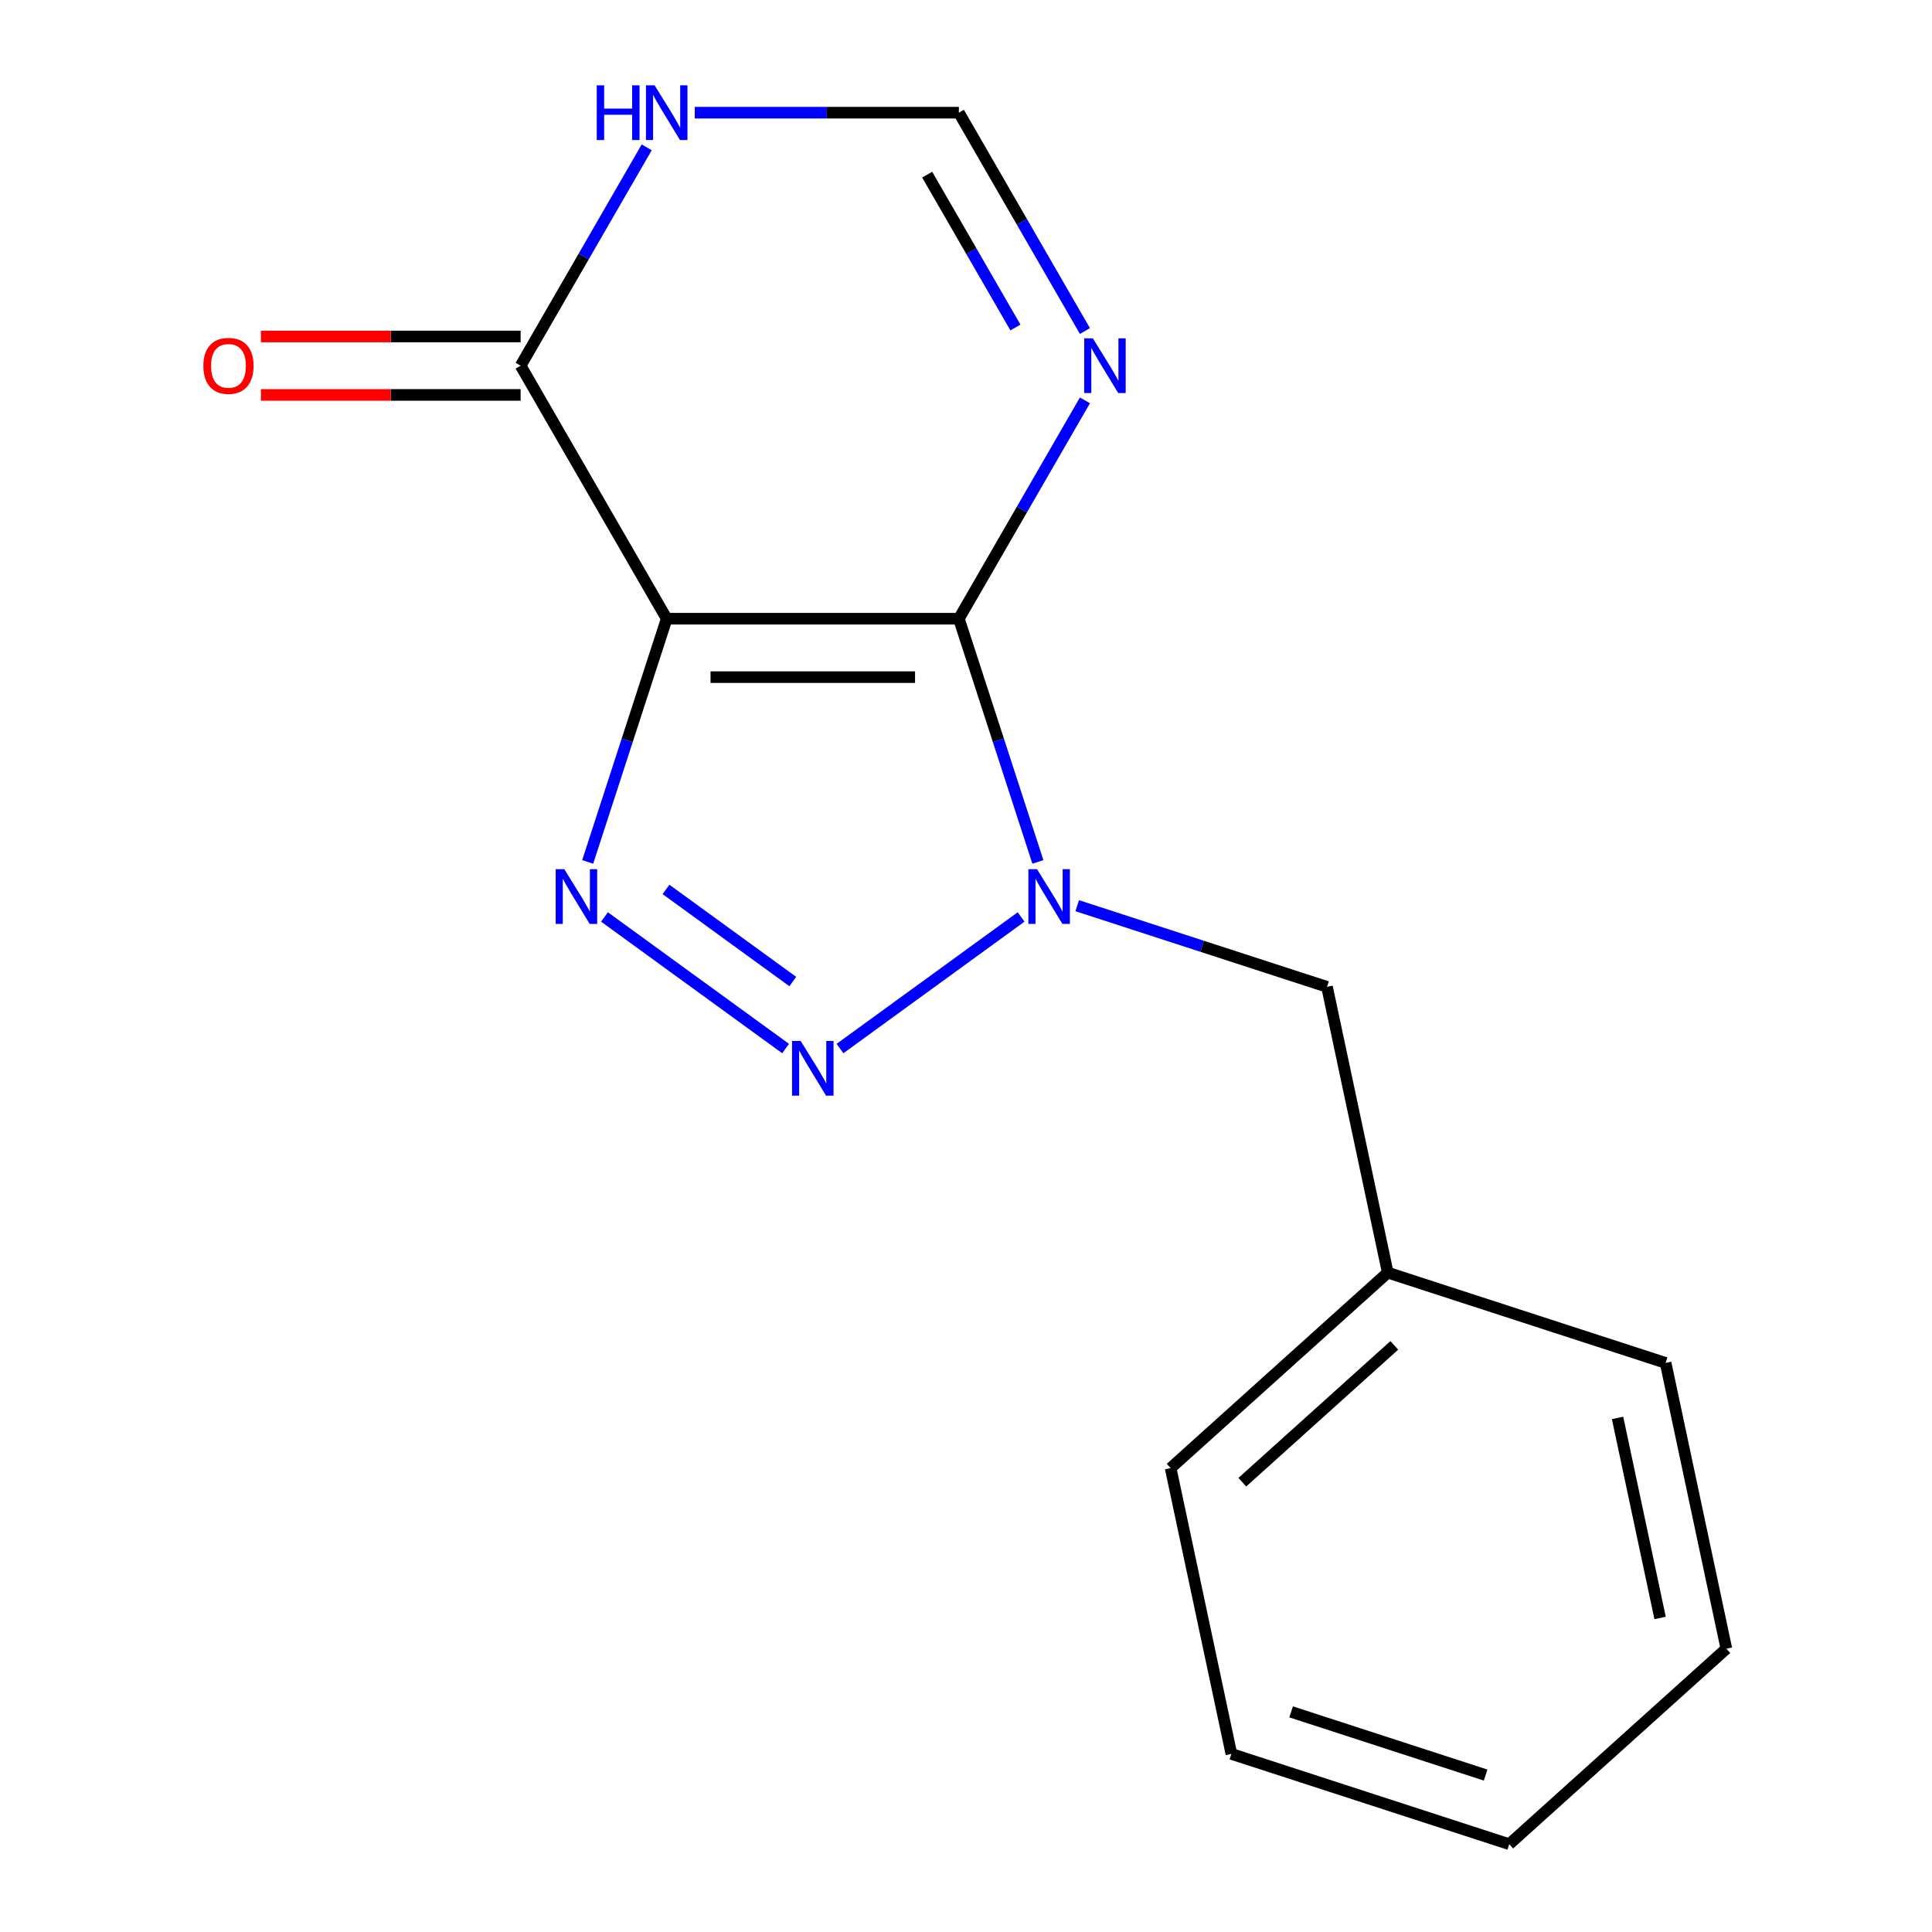 <?xml version='1.0' encoding='iso-8859-1'?>
<svg version='1.1' baseProfile='full'
              xmlns='http://www.w3.org/2000/svg'
                      xmlns:rdkit='http://www.rdkit.org/xml'
                      xmlns:xlink='http://www.w3.org/1999/xlink'
                  xml:space='preserve'
width='1000px' height='1000px' viewBox='0 0 1000 1000'>
<!-- END OF HEADER -->
<rect style='opacity:1.0;fill:#FFFFFF;stroke:none' width='1000' height='1000' x='0' y='0'> </rect>
<path class='bond-0' d='M 496.309,320.247 L 345.088,320.247' style='fill:none;fill-rule:evenodd;stroke:#000000;stroke-width:6px;stroke-linecap:butt;stroke-linejoin:miter;stroke-opacity:1' />
<path class='bond-0' d='M 473.626,350.491 L 367.771,350.491' style='fill:none;fill-rule:evenodd;stroke:#000000;stroke-width:6px;stroke-linecap:butt;stroke-linejoin:miter;stroke-opacity:1' />
<path class='bond-1' d='M 496.309,320.247 L 516.759,383.187' style='fill:none;fill-rule:evenodd;stroke:#000000;stroke-width:6px;stroke-linecap:butt;stroke-linejoin:miter;stroke-opacity:1' />
<path class='bond-1' d='M 516.759,383.187 L 537.21,446.126' style='fill:none;fill-rule:evenodd;stroke:#0000FF;stroke-width:6px;stroke-linecap:butt;stroke-linejoin:miter;stroke-opacity:1' />
<path class='bond-4' d='M 496.309,320.247 L 528.935,263.737' style='fill:none;fill-rule:evenodd;stroke:#000000;stroke-width:6px;stroke-linecap:butt;stroke-linejoin:miter;stroke-opacity:1' />
<path class='bond-4' d='M 528.935,263.737 L 561.561,207.226' style='fill:none;fill-rule:evenodd;stroke:#0000FF;stroke-width:6px;stroke-linecap:butt;stroke-linejoin:miter;stroke-opacity:1' />
<path class='bond-2' d='M 345.088,320.247 L 324.638,383.187' style='fill:none;fill-rule:evenodd;stroke:#000000;stroke-width:6px;stroke-linecap:butt;stroke-linejoin:miter;stroke-opacity:1' />
<path class='bond-2' d='M 324.638,383.187 L 304.187,446.126' style='fill:none;fill-rule:evenodd;stroke:#0000FF;stroke-width:6px;stroke-linecap:butt;stroke-linejoin:miter;stroke-opacity:1' />
<path class='bond-5' d='M 345.088,320.247 L 269.478,189.286' style='fill:none;fill-rule:evenodd;stroke:#000000;stroke-width:6px;stroke-linecap:butt;stroke-linejoin:miter;stroke-opacity:1' />
<path class='bond-3' d='M 528.518,474.616 L 434.77,542.728' style='fill:none;fill-rule:evenodd;stroke:#0000FF;stroke-width:6px;stroke-linecap:butt;stroke-linejoin:miter;stroke-opacity:1' />
<path class='bond-8' d='M 557.559,468.785 L 622.209,489.791' style='fill:none;fill-rule:evenodd;stroke:#0000FF;stroke-width:6px;stroke-linecap:butt;stroke-linejoin:miter;stroke-opacity:1' />
<path class='bond-8' d='M 622.209,489.791 L 686.858,510.796' style='fill:none;fill-rule:evenodd;stroke:#000000;stroke-width:6px;stroke-linecap:butt;stroke-linejoin:miter;stroke-opacity:1' />
<path class='bond-16' d='M 312.879,474.616 L 406.627,542.728' style='fill:none;fill-rule:evenodd;stroke:#0000FF;stroke-width:6px;stroke-linecap:butt;stroke-linejoin:miter;stroke-opacity:1' />
<path class='bond-16' d='M 344.718,460.365 L 410.342,508.043' style='fill:none;fill-rule:evenodd;stroke:#0000FF;stroke-width:6px;stroke-linecap:butt;stroke-linejoin:miter;stroke-opacity:1' />
<path class='bond-7' d='M 561.561,171.345 L 528.935,114.835' style='fill:none;fill-rule:evenodd;stroke:#0000FF;stroke-width:6px;stroke-linecap:butt;stroke-linejoin:miter;stroke-opacity:1' />
<path class='bond-7' d='M 528.935,114.835 L 496.309,58.325' style='fill:none;fill-rule:evenodd;stroke:#000000;stroke-width:6px;stroke-linecap:butt;stroke-linejoin:miter;stroke-opacity:1' />
<path class='bond-7' d='M 525.581,169.514 L 502.743,129.957' style='fill:none;fill-rule:evenodd;stroke:#0000FF;stroke-width:6px;stroke-linecap:butt;stroke-linejoin:miter;stroke-opacity:1' />
<path class='bond-7' d='M 502.743,129.957 L 479.905,90.4' style='fill:none;fill-rule:evenodd;stroke:#000000;stroke-width:6px;stroke-linecap:butt;stroke-linejoin:miter;stroke-opacity:1' />
<path class='bond-9' d='M 269.478,174.164 L 202.257,174.164' style='fill:none;fill-rule:evenodd;stroke:#000000;stroke-width:6px;stroke-linecap:butt;stroke-linejoin:miter;stroke-opacity:1' />
<path class='bond-9' d='M 202.257,174.164 L 135.037,174.164' style='fill:none;fill-rule:evenodd;stroke:#FF0000;stroke-width:6px;stroke-linecap:butt;stroke-linejoin:miter;stroke-opacity:1' />
<path class='bond-9' d='M 269.478,204.408 L 202.257,204.408' style='fill:none;fill-rule:evenodd;stroke:#000000;stroke-width:6px;stroke-linecap:butt;stroke-linejoin:miter;stroke-opacity:1' />
<path class='bond-9' d='M 202.257,204.408 L 135.037,204.408' style='fill:none;fill-rule:evenodd;stroke:#FF0000;stroke-width:6px;stroke-linecap:butt;stroke-linejoin:miter;stroke-opacity:1' />
<path class='bond-17' d='M 269.478,189.286 L 302.104,132.776' style='fill:none;fill-rule:evenodd;stroke:#000000;stroke-width:6px;stroke-linecap:butt;stroke-linejoin:miter;stroke-opacity:1' />
<path class='bond-17' d='M 302.104,132.776 L 334.73,76.265' style='fill:none;fill-rule:evenodd;stroke:#0000FF;stroke-width:6px;stroke-linecap:butt;stroke-linejoin:miter;stroke-opacity:1' />
<path class='bond-6' d='M 359.609,58.325 L 427.959,58.325' style='fill:none;fill-rule:evenodd;stroke:#0000FF;stroke-width:6px;stroke-linecap:butt;stroke-linejoin:miter;stroke-opacity:1' />
<path class='bond-6' d='M 427.959,58.325 L 496.309,58.325' style='fill:none;fill-rule:evenodd;stroke:#000000;stroke-width:6px;stroke-linecap:butt;stroke-linejoin:miter;stroke-opacity:1' />
<path class='bond-10' d='M 686.858,510.796 L 718.299,658.713' style='fill:none;fill-rule:evenodd;stroke:#000000;stroke-width:6px;stroke-linecap:butt;stroke-linejoin:miter;stroke-opacity:1' />
<path class='bond-11' d='M 718.299,658.713 L 605.92,759.899' style='fill:none;fill-rule:evenodd;stroke:#000000;stroke-width:6px;stroke-linecap:butt;stroke-linejoin:miter;stroke-opacity:1' />
<path class='bond-11' d='M 721.679,696.367 L 643.014,767.197' style='fill:none;fill-rule:evenodd;stroke:#000000;stroke-width:6px;stroke-linecap:butt;stroke-linejoin:miter;stroke-opacity:1' />
<path class='bond-12' d='M 718.299,658.713 L 862.119,705.443' style='fill:none;fill-rule:evenodd;stroke:#000000;stroke-width:6px;stroke-linecap:butt;stroke-linejoin:miter;stroke-opacity:1' />
<path class='bond-14' d='M 605.92,759.899 L 637.361,907.816' style='fill:none;fill-rule:evenodd;stroke:#000000;stroke-width:6px;stroke-linecap:butt;stroke-linejoin:miter;stroke-opacity:1' />
<path class='bond-13' d='M 862.119,705.443 L 893.559,853.359' style='fill:none;fill-rule:evenodd;stroke:#000000;stroke-width:6px;stroke-linecap:butt;stroke-linejoin:miter;stroke-opacity:1' />
<path class='bond-13' d='M 837.251,733.918 L 859.26,837.46' style='fill:none;fill-rule:evenodd;stroke:#000000;stroke-width:6px;stroke-linecap:butt;stroke-linejoin:miter;stroke-opacity:1' />
<path class='bond-15' d='M 893.559,853.359 L 781.18,954.545' style='fill:none;fill-rule:evenodd;stroke:#000000;stroke-width:6px;stroke-linecap:butt;stroke-linejoin:miter;stroke-opacity:1' />
<path class='bond-18' d='M 637.361,907.816 L 781.18,954.545' style='fill:none;fill-rule:evenodd;stroke:#000000;stroke-width:6px;stroke-linecap:butt;stroke-linejoin:miter;stroke-opacity:1' />
<path class='bond-18' d='M 668.279,886.061 L 768.953,918.772' style='fill:none;fill-rule:evenodd;stroke:#000000;stroke-width:6px;stroke-linecap:butt;stroke-linejoin:miter;stroke-opacity:1' />
<path  class='atom-2' d='M 536.779 449.907
L 546.059 464.907
Q 546.979 466.387, 548.459 469.067
Q 549.939 471.747, 550.019 471.907
L 550.019 449.907
L 553.779 449.907
L 553.779 478.227
L 549.899 478.227
L 539.939 461.827
Q 538.779 459.907, 537.539 457.707
Q 536.339 455.507, 535.979 454.827
L 535.979 478.227
L 532.299 478.227
L 532.299 449.907
L 536.779 449.907
' fill='#0000FF'/>
<path  class='atom-3' d='M 292.098 449.907
L 301.378 464.907
Q 302.298 466.387, 303.778 469.067
Q 305.258 471.747, 305.338 471.907
L 305.338 449.907
L 309.098 449.907
L 309.098 478.227
L 305.218 478.227
L 295.258 461.827
Q 294.098 459.907, 292.858 457.707
Q 291.658 455.507, 291.298 454.827
L 291.298 478.227
L 287.618 478.227
L 287.618 449.907
L 292.098 449.907
' fill='#0000FF'/>
<path  class='atom-4' d='M 414.438 538.792
L 423.718 553.792
Q 424.638 555.272, 426.118 557.952
Q 427.598 560.632, 427.678 560.792
L 427.678 538.792
L 431.438 538.792
L 431.438 567.112
L 427.558 567.112
L 417.598 550.712
Q 416.438 548.792, 415.198 546.592
Q 413.998 544.392, 413.638 543.712
L 413.638 567.112
L 409.958 567.112
L 409.958 538.792
L 414.438 538.792
' fill='#0000FF'/>
<path  class='atom-5' d='M 565.659 175.126
L 574.939 190.126
Q 575.859 191.606, 577.339 194.286
Q 578.819 196.966, 578.899 197.126
L 578.899 175.126
L 582.659 175.126
L 582.659 203.446
L 578.779 203.446
L 568.819 187.046
Q 567.659 185.126, 566.419 182.926
Q 565.219 180.726, 564.859 180.046
L 564.859 203.446
L 561.179 203.446
L 561.179 175.126
L 565.659 175.126
' fill='#0000FF'/>
<path  class='atom-7' d='M 308.868 44.165
L 312.708 44.165
L 312.708 56.205
L 327.188 56.205
L 327.188 44.165
L 331.028 44.165
L 331.028 72.485
L 327.188 72.485
L 327.188 59.405
L 312.708 59.405
L 312.708 72.485
L 308.868 72.485
L 308.868 44.165
' fill='#0000FF'/>
<path  class='atom-7' d='M 338.828 44.165
L 348.108 59.165
Q 349.028 60.645, 350.508 63.325
Q 351.988 66.005, 352.068 66.165
L 352.068 44.165
L 355.828 44.165
L 355.828 72.485
L 351.948 72.485
L 341.988 56.085
Q 340.828 54.165, 339.588 51.965
Q 338.388 49.765, 338.028 49.085
L 338.028 72.485
L 334.348 72.485
L 334.348 44.165
L 338.828 44.165
' fill='#0000FF'/>
<path  class='atom-10' d='M 105.257 189.366
Q 105.257 182.566, 108.617 178.766
Q 111.977 174.966, 118.257 174.966
Q 124.537 174.966, 127.897 178.766
Q 131.257 182.566, 131.257 189.366
Q 131.257 196.246, 127.857 200.166
Q 124.457 204.046, 118.257 204.046
Q 112.017 204.046, 108.617 200.166
Q 105.257 196.286, 105.257 189.366
M 118.257 200.846
Q 122.577 200.846, 124.897 197.966
Q 127.257 195.046, 127.257 189.366
Q 127.257 183.806, 124.897 181.006
Q 122.577 178.166, 118.257 178.166
Q 113.937 178.166, 111.577 180.966
Q 109.257 183.766, 109.257 189.366
Q 109.257 195.086, 111.577 197.966
Q 113.937 200.846, 118.257 200.846
' fill='#FF0000'/>
</svg>
